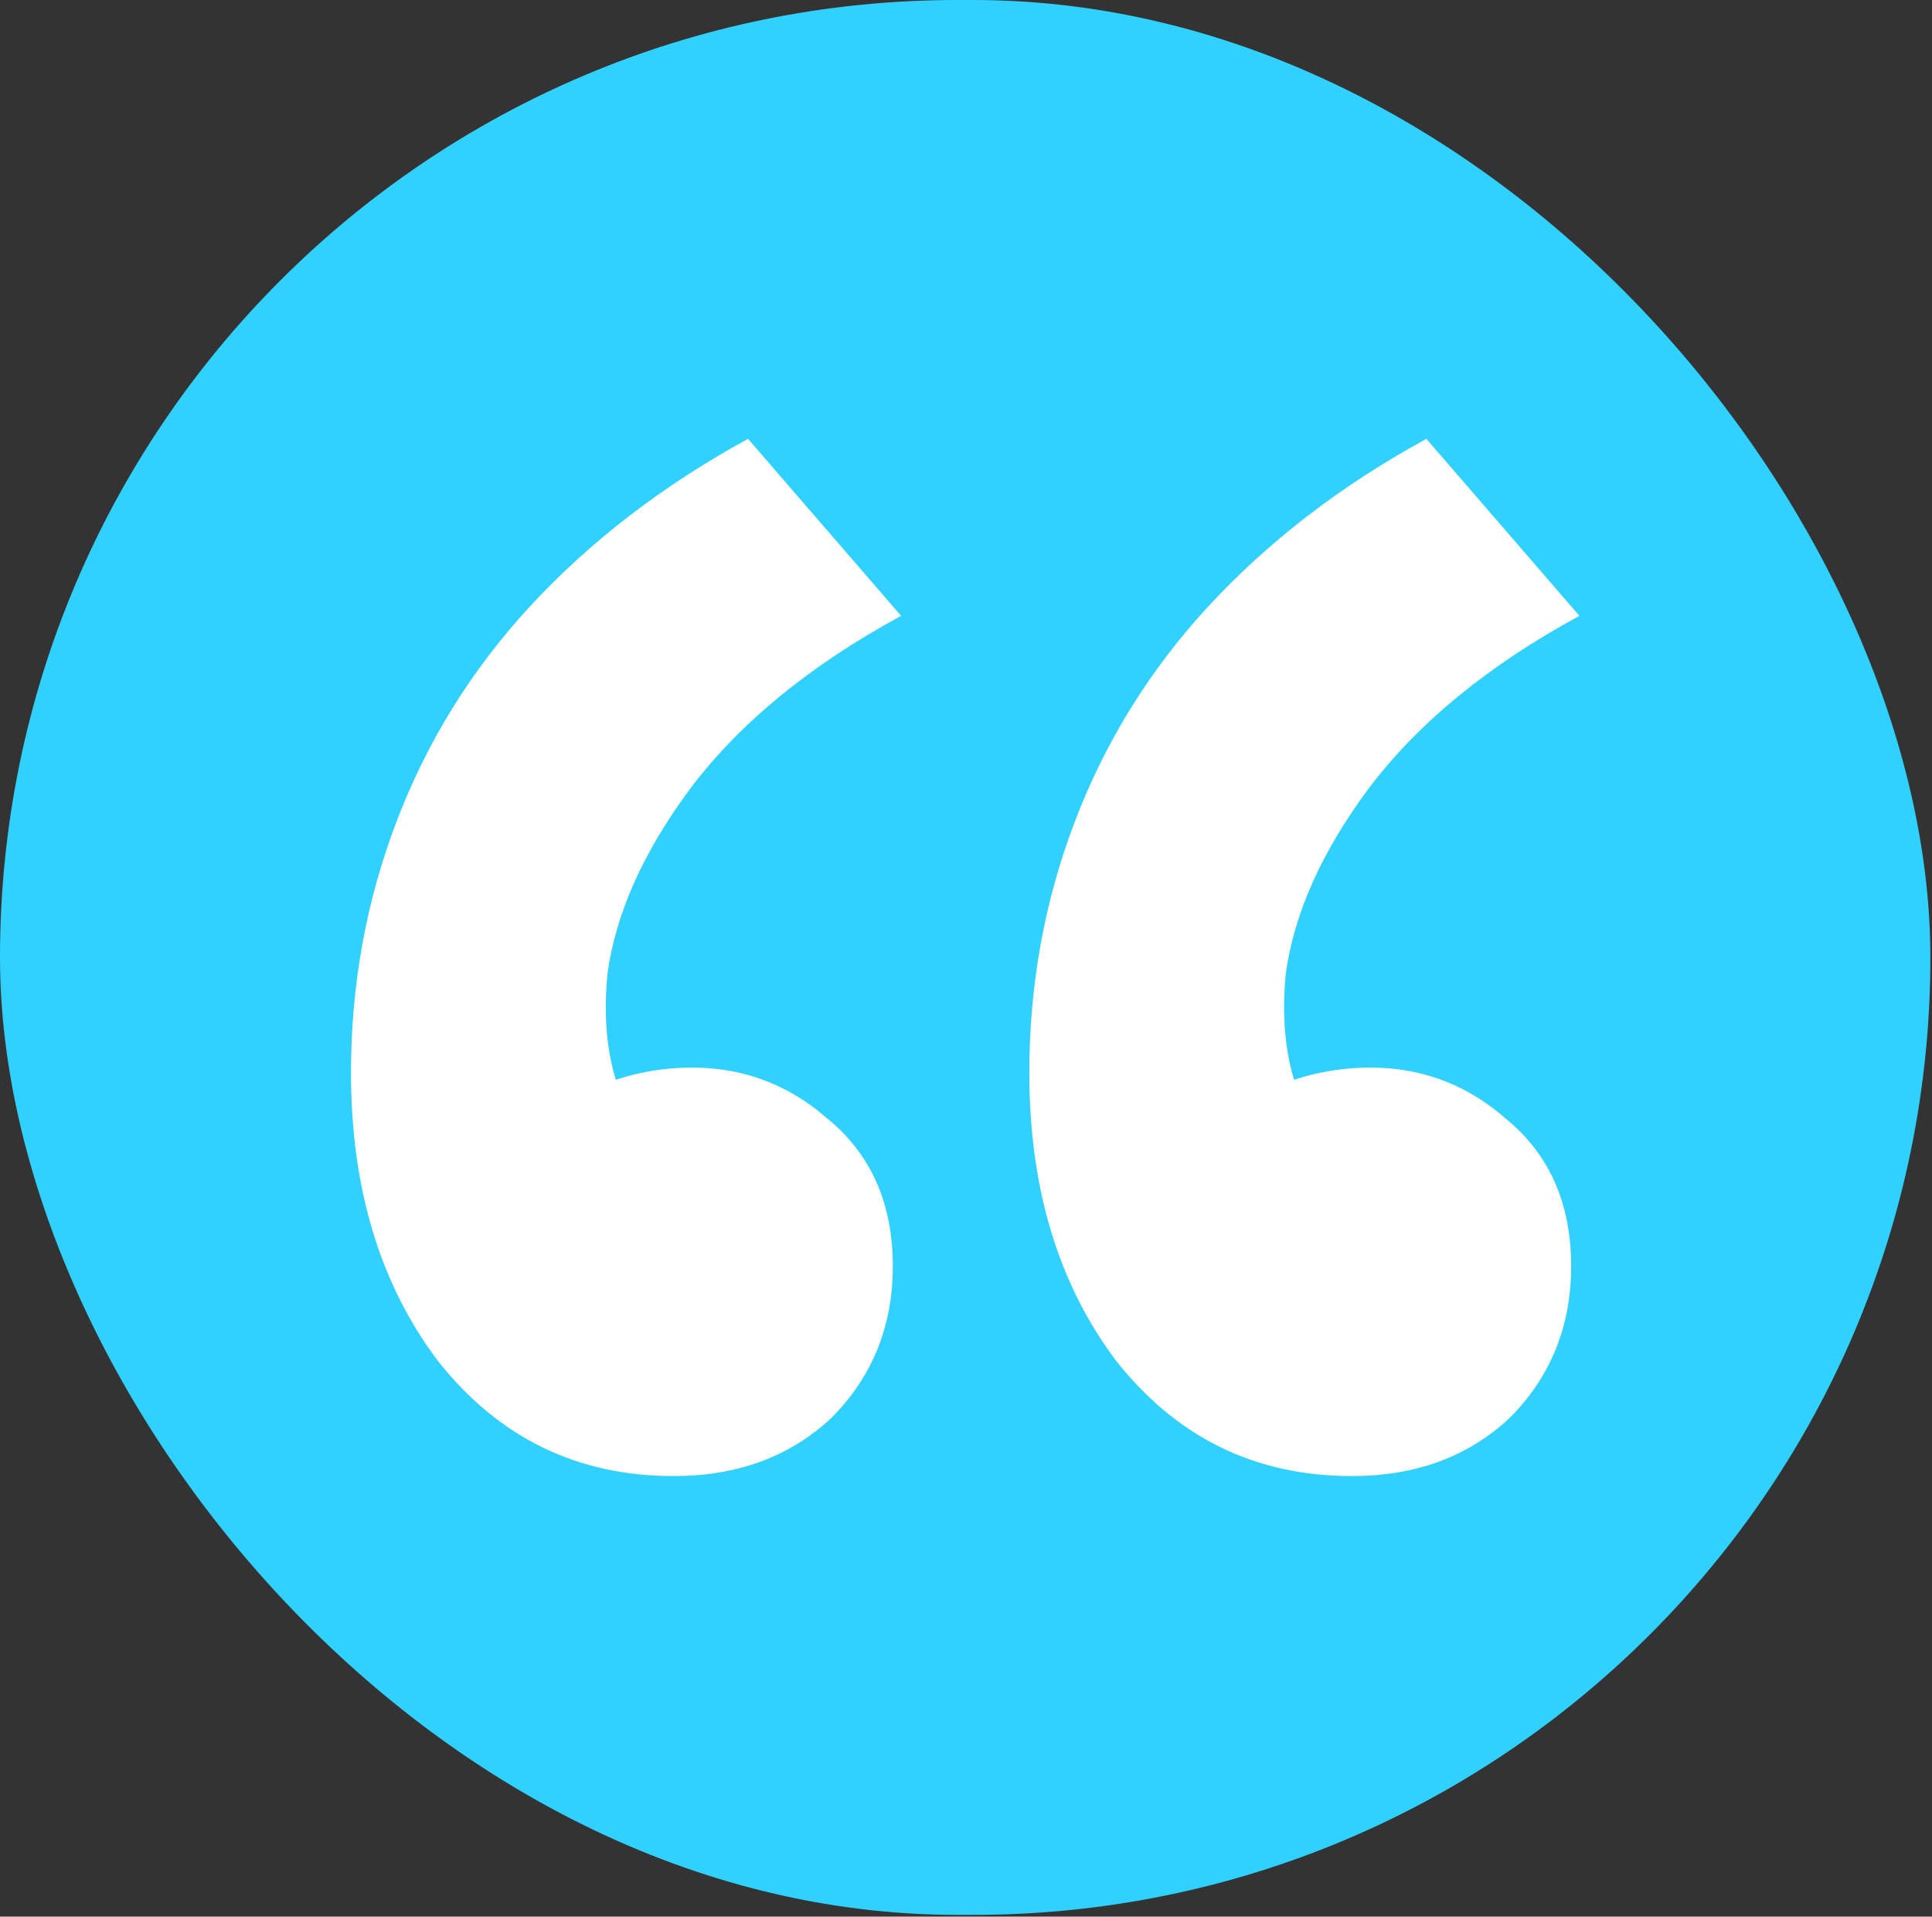 <svg width="122" height="121" viewBox="0 0 122 121" fill="none" xmlns="http://www.w3.org/2000/svg">
<rect x="0" y="0" width="122" height="121" fill="#333333" stroke="none"/>
<rect width="121.897" height="120.89" rx="60.445" fill="#31D1FF"/>
<path d="M56.901 38.88C51.155 41.998 46.715 45.636 43.581 49.793C40.621 53.778 38.88 57.675 38.357 61.486C38.009 65.124 38.532 68.156 39.924 70.581L33.395 71.88C35.658 69.282 38.618 67.809 42.275 67.463C46.106 67.117 49.414 68.156 52.2 70.581C54.986 72.833 56.379 75.951 56.379 79.936C56.379 83.747 55.073 86.952 52.461 89.55C49.849 91.975 46.541 93.188 42.536 93.188C36.442 93.188 31.48 90.763 27.649 85.912C23.992 81.062 22.164 74.999 22.164 67.723C22.164 62.179 23.122 56.896 25.037 51.872C26.952 46.848 29.738 42.344 33.395 38.36C37.226 34.202 41.84 30.651 47.237 27.706L56.901 38.88ZM99.735 38.88C93.989 41.998 89.549 45.636 86.415 49.793C83.455 53.778 81.714 57.675 81.191 61.486C80.843 65.124 81.365 68.156 82.758 70.581L76.229 71.88C78.492 69.282 81.452 67.809 85.109 67.463C88.94 67.117 92.248 68.156 95.034 70.581C97.82 72.833 99.213 75.951 99.213 79.936C99.213 83.747 97.907 86.952 95.295 89.55C92.683 91.975 89.375 93.188 85.37 93.188C79.276 93.188 74.313 90.763 70.483 85.912C66.826 81.062 64.998 74.999 64.998 67.723C64.998 62.179 65.956 56.896 67.871 51.872C69.786 46.848 72.572 42.344 76.229 38.36C80.059 34.202 84.674 30.651 90.071 27.706L99.735 38.88Z" fill="white"/>
</svg>
